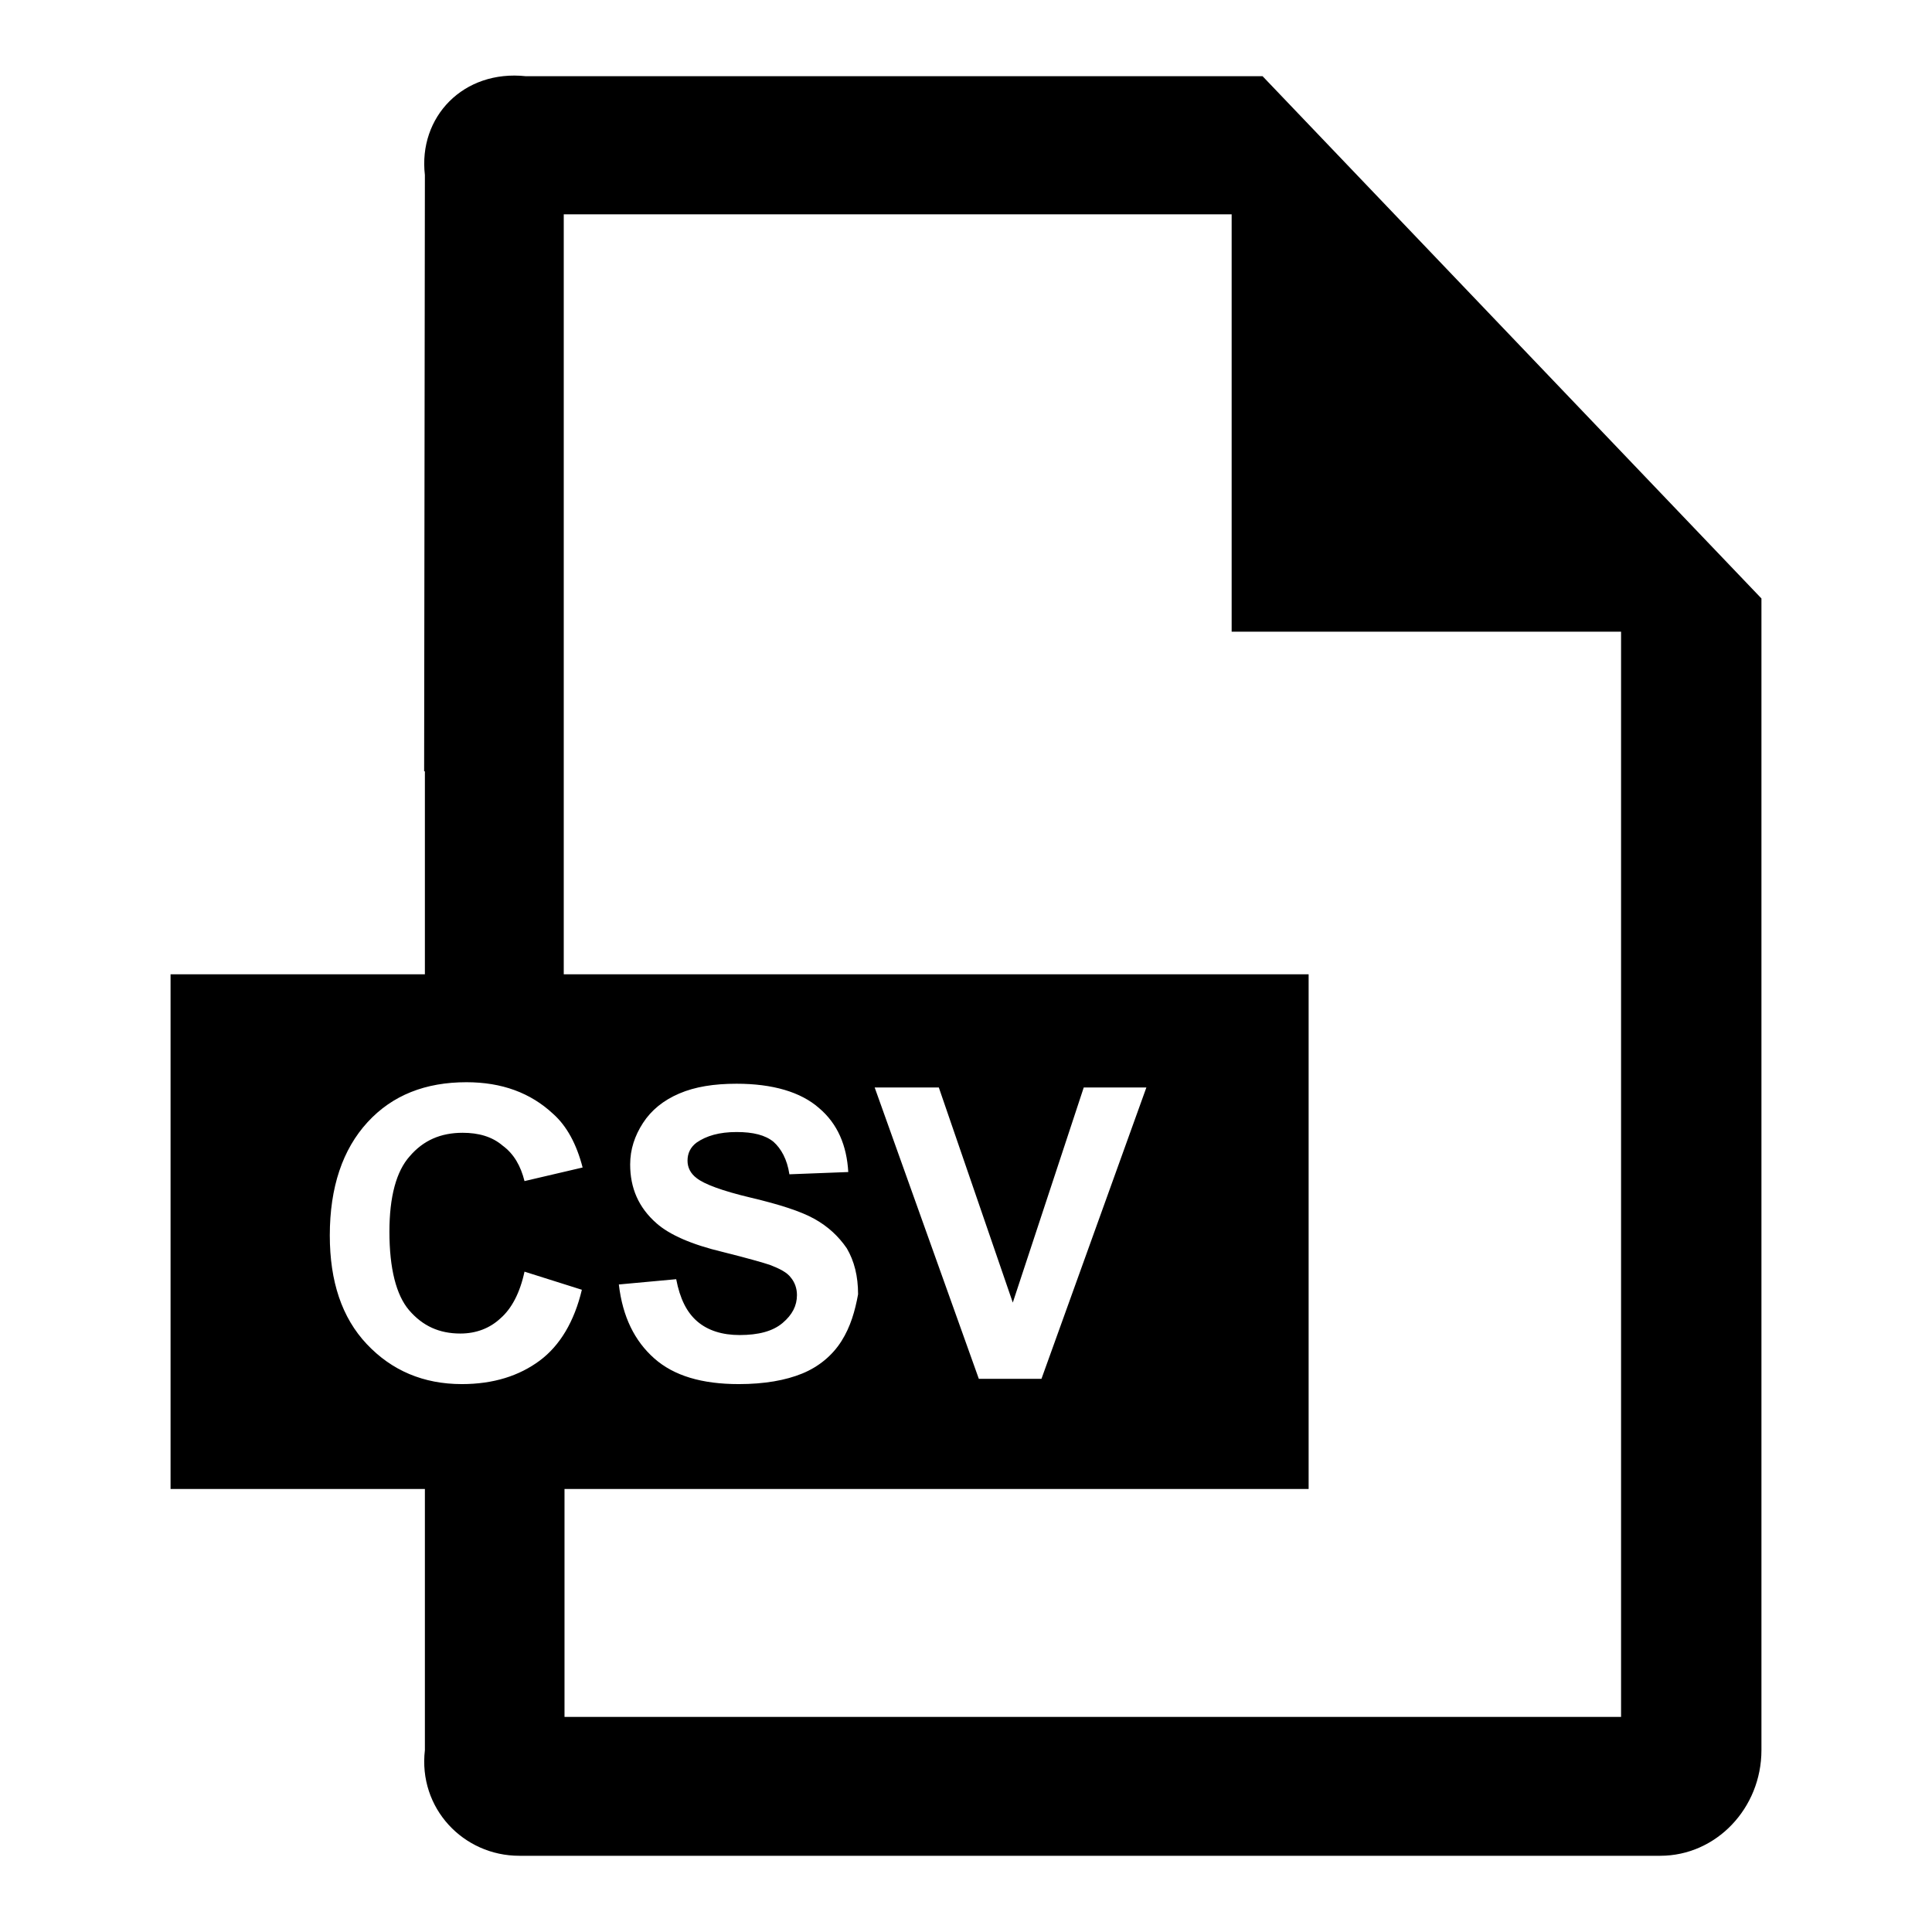 <?xml version="1.0" encoding="utf-8"?>
<!-- Svg Vector Icons : http://www.onlinewebfonts.com/icon -->
<!DOCTYPE svg PUBLIC "-//W3C//DTD SVG 1.1//EN" "http://www.w3.org/Graphics/SVG/1.1/DTD/svg11.dtd">
<svg version="1.1" xmlns="http://www.w3.org/2000/svg" xmlns:xlink="http://www.w3.org/1999/xlink" x="0px" y="0px" viewBox="0 0 256 256" enable-background="new 0 0 256 256" xml:space="preserve">
<g><g><path fill="#000000" d="M22.6,129.1v68.2h150.8v-68.2H22.6z M71.5,180.3c-2.7,2-6.1,3.1-10.3,3.1c-5.1,0-9.3-1.8-12.6-5.3c-3.3-3.5-4.9-8.3-4.9-14.4c0-6.4,1.7-11.4,5-15c3.3-3.6,7.7-5.3,13.1-5.3c4.7,0,8.5,1.4,11.5,4.2c1.8,1.6,3.1,4,3.9,7.1l-7.7,1.8c-0.5-2-1.4-3.6-2.9-4.7c-1.4-1.2-3.2-1.7-5.3-1.7c-2.9,0-5.2,1-7,3.1c-1.8,2-2.7,5.4-2.7,10c0,4.9,0.9,8.4,2.6,10.4c1.8,2.1,4,3.1,6.8,3.1c2.1,0,3.9-0.7,5.3-2c1.5-1.3,2.6-3.4,3.2-6.2l7.6,2.4C76.1,175.1,74.2,178.3,71.5,180.3z M111.5,177.7c-1.2,1.9-3,3.4-5.2,4.3c-2.2,0.9-5,1.4-8.4,1.4c-4.9,0-8.6-1.1-11.2-3.4c-2.6-2.3-4.2-5.5-4.7-9.8l7.6-0.7c0.5,2.6,1.4,4.4,2.8,5.6c1.4,1.2,3.3,1.8,5.6,1.8c2.5,0,4.4-0.5,5.7-1.6c1.3-1.1,1.9-2.3,1.9-3.7c0-0.9-0.3-1.7-0.8-2.3c-0.5-0.7-1.5-1.2-2.8-1.7c-0.9-0.3-3-0.9-6.2-1.7c-4.2-1-7.1-2.3-8.8-3.8c-2.4-2.1-3.5-4.7-3.5-7.8c0-2,0.6-3.8,1.7-5.5c1.1-1.7,2.7-3,4.8-3.9c2.1-0.9,4.6-1.3,7.6-1.3c4.8,0,8.5,1.1,10.9,3.2c2.5,2.1,3.7,5,3.9,8.5l-7.8,0.3c-0.3-2-1.1-3.4-2.1-4.3c-1.1-0.9-2.7-1.3-4.9-1.3c-2.3,0-4,0.5-5.3,1.4c-0.8,0.6-1.2,1.4-1.2,2.4c0,0.9,0.4,1.7,1.2,2.3c1,0.8,3.4,1.7,7.2,2.6c3.8,0.9,6.6,1.8,8.4,2.8c1.8,1,3.2,2.3,4.3,3.9c1,1.7,1.5,3.7,1.5,6.1C113.3,173.7,112.7,175.8,111.5,177.7z M138,182.7h-8.3l-13.8-38.6h8.5l9.8,28.5l9.4-28.5h8.3L138,182.7z"/><path fill="#000000" d="M167.3,10.1H69.7c-8.3-0.9-14.3,5.4-13.4,13.1l-0.1,79h0.1v27.1h18.4v-27.1V28.4h88.5v55.3h51.6v143.8H74.8v-30.9H56.3l0,35.3c-0.9,7.7,5.1,14,12.5,14H220c7.4,0,13.4-6.3,13.4-14V79.3L167.3,10.1z"/></g></g>
</svg>